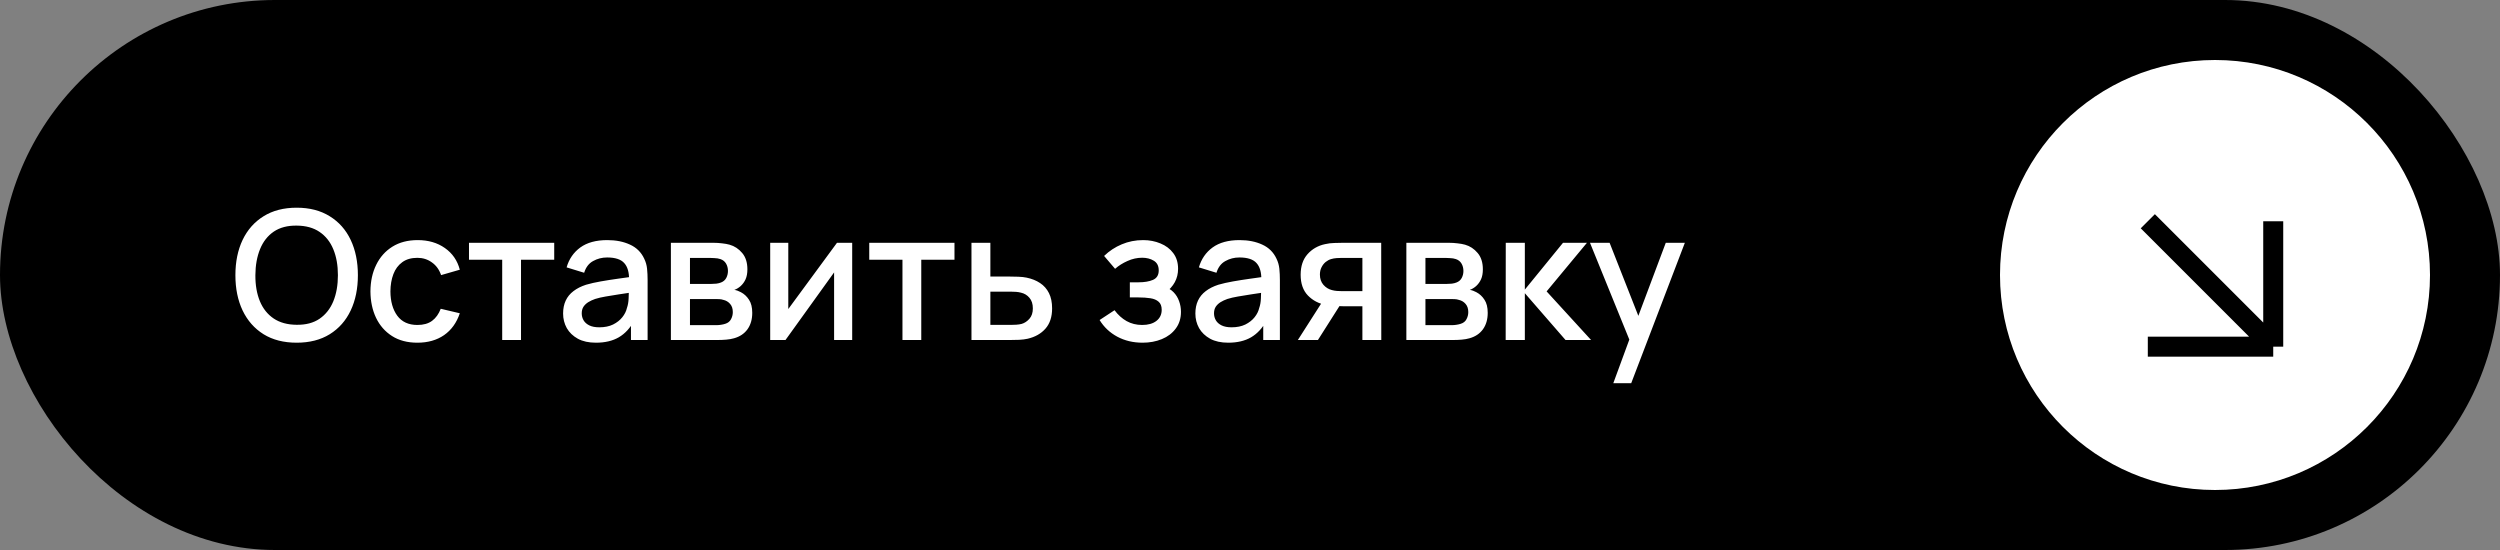 <?xml version="1.0" encoding="UTF-8"?> <svg xmlns="http://www.w3.org/2000/svg" width="250" height="55" viewBox="0 0 250 55" fill="none"><rect x="0" y="0" width="250" height="55" fill="#808080" stroke="none"/> <rect width="250" height="55" rx="27.5" fill="black"></rect> <path d="M29.669 34.27C28.373 34.27 27.269 33.988 26.357 33.424C25.445 32.854 24.746 32.062 24.26 31.048C23.78 30.034 23.54 28.858 23.54 27.52C23.54 26.182 23.78 25.006 24.26 23.992C24.746 22.978 25.445 22.189 26.357 21.625C27.269 21.055 28.373 20.77 29.669 20.77C30.959 20.77 32.06 21.055 32.972 21.625C33.89 22.189 34.589 22.978 35.069 23.992C35.549 25.006 35.789 26.182 35.789 27.52C35.789 28.858 35.549 30.034 35.069 31.048C34.589 32.062 33.89 32.854 32.972 33.424C32.06 33.988 30.959 34.27 29.669 34.27ZM29.669 32.479C30.587 32.491 31.349 32.29 31.955 31.876C32.567 31.456 33.026 30.874 33.332 30.13C33.638 29.38 33.791 28.51 33.791 27.52C33.791 26.53 33.638 25.666 33.332 24.928C33.026 24.184 32.567 23.605 31.955 23.191C31.349 22.777 30.587 22.567 29.669 22.561C28.751 22.549 27.986 22.75 27.374 23.164C26.768 23.578 26.312 24.16 26.006 24.91C25.7 25.66 25.544 26.53 25.538 27.52C25.532 28.51 25.682 29.377 25.988 30.121C26.294 30.859 26.753 31.435 27.365 31.849C27.983 32.263 28.751 32.473 29.669 32.479ZM41.742 34.27C40.746 34.27 39.9 34.048 39.204 33.604C38.508 33.16 37.974 32.551 37.602 31.777C37.236 31.003 37.05 30.124 37.044 29.14C37.05 28.138 37.242 27.253 37.62 26.485C37.998 25.711 38.538 25.105 39.24 24.667C39.942 24.229 40.785 24.01 41.769 24.01C42.831 24.01 43.737 24.274 44.487 24.802C45.243 25.33 45.741 26.053 45.981 26.971L44.109 27.511C43.923 26.965 43.617 26.542 43.191 26.242C42.771 25.936 42.288 25.783 41.742 25.783C41.124 25.783 40.617 25.93 40.221 26.224C39.825 26.512 39.531 26.908 39.339 27.412C39.147 27.916 39.048 28.492 39.042 29.14C39.048 30.142 39.276 30.952 39.726 31.57C40.182 32.188 40.854 32.497 41.742 32.497C42.348 32.497 42.837 32.359 43.209 32.083C43.587 31.801 43.875 31.399 44.073 30.877L45.981 31.327C45.663 32.275 45.138 33.004 44.406 33.514C43.674 34.018 42.786 34.27 41.742 34.27ZM50.22 34V25.972H46.899V24.28H55.422V25.972H52.101V34H50.22ZM59.595 34.27C58.875 34.27 58.272 34.138 57.786 33.874C57.3 33.604 56.931 33.25 56.679 32.812C56.433 32.368 56.31 31.882 56.31 31.354C56.31 30.862 56.397 30.43 56.571 30.058C56.745 29.686 57.003 29.371 57.345 29.113C57.687 28.849 58.107 28.636 58.605 28.474C59.037 28.348 59.526 28.237 60.072 28.141C60.618 28.045 61.191 27.955 61.791 27.871C62.397 27.787 62.997 27.703 63.591 27.619L62.907 27.997C62.919 27.235 62.757 26.671 62.421 26.305C62.091 25.933 61.521 25.747 60.711 25.747C60.201 25.747 59.733 25.867 59.307 26.107C58.881 26.341 58.584 26.731 58.416 27.277L56.661 26.737C56.901 25.903 57.357 25.24 58.029 24.748C58.707 24.256 59.607 24.01 60.729 24.01C61.599 24.01 62.355 24.16 62.997 24.46C63.645 24.754 64.119 25.222 64.419 25.864C64.575 26.182 64.671 26.518 64.707 26.872C64.743 27.226 64.761 27.607 64.761 28.015V34H63.096V31.777L63.42 32.065C63.018 32.809 62.505 33.364 61.881 33.73C61.263 34.09 60.501 34.27 59.595 34.27ZM59.928 32.731C60.462 32.731 60.921 32.638 61.305 32.452C61.689 32.26 61.998 32.017 62.232 31.723C62.466 31.429 62.619 31.123 62.691 30.805C62.793 30.517 62.85 30.193 62.862 29.833C62.88 29.473 62.889 29.185 62.889 28.969L63.501 29.194C62.907 29.284 62.367 29.365 61.881 29.437C61.395 29.509 60.954 29.581 60.558 29.653C60.168 29.719 59.82 29.8 59.514 29.896C59.256 29.986 59.025 30.094 58.821 30.22C58.623 30.346 58.464 30.499 58.344 30.679C58.23 30.859 58.173 31.078 58.173 31.336C58.173 31.588 58.236 31.822 58.362 32.038C58.488 32.248 58.68 32.416 58.938 32.542C59.196 32.668 59.526 32.731 59.928 32.731ZM67.089 34V24.28H71.364C71.646 24.28 71.928 24.298 72.21 24.334C72.492 24.364 72.741 24.409 72.957 24.469C73.449 24.607 73.869 24.883 74.217 25.297C74.565 25.705 74.739 26.251 74.739 26.935C74.739 27.325 74.679 27.655 74.559 27.925C74.439 28.189 74.274 28.417 74.064 28.609C73.968 28.693 73.866 28.768 73.758 28.834C73.65 28.9 73.542 28.951 73.434 28.987C73.656 29.023 73.875 29.101 74.091 29.221C74.421 29.395 74.691 29.647 74.901 29.977C75.117 30.301 75.225 30.736 75.225 31.282C75.225 31.936 75.066 32.485 74.748 32.929C74.43 33.367 73.98 33.667 73.398 33.829C73.17 33.895 72.912 33.94 72.624 33.964C72.342 33.988 72.06 34 71.778 34H67.089ZM68.997 32.515H71.661C71.787 32.515 71.931 32.503 72.093 32.479C72.255 32.455 72.399 32.422 72.525 32.38C72.795 32.296 72.987 32.143 73.101 31.921C73.221 31.699 73.281 31.462 73.281 31.21C73.281 30.868 73.191 30.595 73.011 30.391C72.831 30.181 72.603 30.046 72.327 29.986C72.207 29.944 72.075 29.92 71.931 29.914C71.787 29.908 71.664 29.905 71.562 29.905H68.997V32.515ZM68.997 28.393H71.103C71.277 28.393 71.454 28.384 71.634 28.366C71.814 28.342 71.97 28.303 72.102 28.249C72.336 28.159 72.51 28.009 72.624 27.799C72.738 27.583 72.795 27.349 72.795 27.097C72.795 26.821 72.732 26.575 72.606 26.359C72.48 26.143 72.291 25.993 72.039 25.909C71.865 25.849 71.664 25.816 71.436 25.81C71.214 25.798 71.073 25.792 71.013 25.792H68.997V28.393ZM85.219 24.28V34H83.41V27.241L78.55 34H77.02V24.28H78.829V30.904L83.698 24.28H85.219ZM90.246 34V25.972H86.925V24.28H95.448V25.972H92.127V34H90.246ZM97.147 34V24.28H99.037V27.655H100.954C101.23 27.655 101.524 27.661 101.836 27.673C102.154 27.685 102.427 27.715 102.655 27.763C103.177 27.871 103.627 28.051 104.005 28.303C104.389 28.555 104.686 28.891 104.896 29.311C105.106 29.725 105.211 30.235 105.211 30.841C105.211 31.687 104.989 32.362 104.545 32.866C104.107 33.364 103.513 33.7 102.763 33.874C102.523 33.928 102.238 33.964 101.908 33.982C101.584 33.994 101.287 34 101.017 34H97.147ZM99.037 32.488H101.125C101.275 32.488 101.446 32.482 101.638 32.47C101.83 32.458 102.007 32.431 102.169 32.389C102.457 32.305 102.715 32.134 102.943 31.876C103.171 31.618 103.285 31.273 103.285 30.841C103.285 30.397 103.171 30.043 102.943 29.779C102.721 29.515 102.439 29.344 102.097 29.266C101.935 29.224 101.77 29.197 101.602 29.185C101.434 29.173 101.275 29.167 101.125 29.167H99.037V32.488ZM114.262 34.27C113.32 34.27 112.474 34.069 111.724 33.667C110.98 33.265 110.392 32.71 109.96 32.002L111.454 31.021C111.802 31.489 112.204 31.852 112.66 32.11C113.122 32.368 113.641 32.497 114.217 32.497C114.817 32.497 115.291 32.362 115.639 32.092C115.993 31.816 116.17 31.447 116.17 30.985C116.17 30.619 116.068 30.349 115.864 30.175C115.666 29.995 115.39 29.878 115.036 29.824C114.688 29.77 114.292 29.743 113.848 29.743H112.984V28.231H113.848C114.436 28.231 114.919 28.15 115.297 27.988C115.681 27.82 115.873 27.505 115.873 27.043C115.873 26.593 115.708 26.269 115.378 26.071C115.054 25.873 114.667 25.774 114.217 25.774C113.713 25.774 113.224 25.882 112.75 26.098C112.276 26.308 111.862 26.569 111.508 26.881L110.41 25.594C110.926 25.096 111.514 24.709 112.174 24.433C112.84 24.151 113.554 24.01 114.316 24.01C114.94 24.01 115.516 24.121 116.044 24.343C116.578 24.559 117.004 24.88 117.322 25.306C117.646 25.732 117.808 26.257 117.808 26.881C117.808 27.367 117.7 27.811 117.484 28.213C117.268 28.615 116.938 28.981 116.494 29.311L116.44 28.672C116.806 28.786 117.112 28.969 117.358 29.221C117.604 29.473 117.787 29.77 117.907 30.112C118.033 30.448 118.096 30.805 118.096 31.183C118.096 31.837 117.922 32.395 117.574 32.857C117.232 33.319 116.77 33.67 116.188 33.91C115.606 34.15 114.964 34.27 114.262 34.27ZM122.823 34.27C122.103 34.27 121.5 34.138 121.014 33.874C120.528 33.604 120.159 33.25 119.907 32.812C119.661 32.368 119.538 31.882 119.538 31.354C119.538 30.862 119.625 30.43 119.799 30.058C119.973 29.686 120.231 29.371 120.573 29.113C120.915 28.849 121.335 28.636 121.833 28.474C122.265 28.348 122.754 28.237 123.3 28.141C123.846 28.045 124.419 27.955 125.019 27.871C125.625 27.787 126.225 27.703 126.819 27.619L126.135 27.997C126.147 27.235 125.985 26.671 125.649 26.305C125.319 25.933 124.749 25.747 123.939 25.747C123.429 25.747 122.961 25.867 122.535 26.107C122.109 26.341 121.812 26.731 121.644 27.277L119.889 26.737C120.129 25.903 120.585 25.24 121.257 24.748C121.935 24.256 122.835 24.01 123.957 24.01C124.827 24.01 125.583 24.16 126.225 24.46C126.873 24.754 127.347 25.222 127.647 25.864C127.803 26.182 127.899 26.518 127.935 26.872C127.971 27.226 127.989 27.607 127.989 28.015V34H126.324V31.777L126.648 32.065C126.246 32.809 125.733 33.364 125.109 33.73C124.491 34.09 123.729 34.27 122.823 34.27ZM123.156 32.731C123.69 32.731 124.149 32.638 124.533 32.452C124.917 32.26 125.226 32.017 125.46 31.723C125.694 31.429 125.847 31.123 125.919 30.805C126.021 30.517 126.078 30.193 126.09 29.833C126.108 29.473 126.117 29.185 126.117 28.969L126.729 29.194C126.135 29.284 125.595 29.365 125.109 29.437C124.623 29.509 124.182 29.581 123.786 29.653C123.396 29.719 123.048 29.8 122.742 29.896C122.484 29.986 122.253 30.094 122.049 30.22C121.851 30.346 121.692 30.499 121.572 30.679C121.458 30.859 121.401 31.078 121.401 31.336C121.401 31.588 121.464 31.822 121.59 32.038C121.716 32.248 121.908 32.416 122.166 32.542C122.424 32.668 122.754 32.731 123.156 32.731ZM136.239 34V30.625H134.313C134.085 30.625 133.812 30.616 133.494 30.598C133.182 30.58 132.888 30.547 132.612 30.499C131.886 30.367 131.28 30.052 130.794 29.554C130.308 29.05 130.065 28.357 130.065 27.475C130.065 26.623 130.293 25.939 130.749 25.423C131.211 24.901 131.796 24.565 132.504 24.415C132.81 24.343 133.122 24.304 133.44 24.298C133.764 24.286 134.037 24.28 134.259 24.28H138.12L138.129 34H136.239ZM129.786 34L132.243 30.157H134.232L131.793 34H129.786ZM134.151 29.113H136.239V25.792H134.151C134.019 25.792 133.857 25.798 133.665 25.81C133.473 25.822 133.287 25.855 133.107 25.909C132.921 25.963 132.741 26.059 132.567 26.197C132.399 26.335 132.261 26.512 132.153 26.728C132.045 26.938 131.991 27.181 131.991 27.457C131.991 27.871 132.108 28.213 132.342 28.483C132.576 28.747 132.855 28.921 133.179 29.005C133.353 29.053 133.527 29.083 133.701 29.095C133.875 29.107 134.025 29.113 134.151 29.113ZM140.636 34V24.28H144.911C145.193 24.28 145.475 24.298 145.757 24.334C146.039 24.364 146.288 24.409 146.504 24.469C146.996 24.607 147.416 24.883 147.764 25.297C148.112 25.705 148.286 26.251 148.286 26.935C148.286 27.325 148.226 27.655 148.106 27.925C147.986 28.189 147.821 28.417 147.611 28.609C147.515 28.693 147.413 28.768 147.305 28.834C147.197 28.9 147.089 28.951 146.981 28.987C147.203 29.023 147.422 29.101 147.638 29.221C147.968 29.395 148.238 29.647 148.448 29.977C148.664 30.301 148.772 30.736 148.772 31.282C148.772 31.936 148.613 32.485 148.295 32.929C147.977 33.367 147.527 33.667 146.945 33.829C146.717 33.895 146.459 33.94 146.171 33.964C145.889 33.988 145.607 34 145.325 34H140.636ZM142.544 32.515H145.208C145.334 32.515 145.478 32.503 145.64 32.479C145.802 32.455 145.946 32.422 146.072 32.38C146.342 32.296 146.534 32.143 146.648 31.921C146.768 31.699 146.828 31.462 146.828 31.21C146.828 30.868 146.738 30.595 146.558 30.391C146.378 30.181 146.15 30.046 145.874 29.986C145.754 29.944 145.622 29.92 145.478 29.914C145.334 29.908 145.211 29.905 145.109 29.905H142.544V32.515ZM142.544 28.393H144.65C144.824 28.393 145.001 28.384 145.181 28.366C145.361 28.342 145.517 28.303 145.649 28.249C145.883 28.159 146.057 28.009 146.171 27.799C146.285 27.583 146.342 27.349 146.342 27.097C146.342 26.821 146.279 26.575 146.153 26.359C146.027 26.143 145.838 25.993 145.586 25.909C145.412 25.849 145.211 25.816 144.983 25.81C144.761 25.798 144.62 25.792 144.56 25.792H142.544V28.393ZM150.567 34L150.576 24.28H152.484V28.96L156.3 24.28H158.694L154.662 29.14L159.108 34H156.552L152.484 29.32V34H150.567ZM161.33 38.32L163.211 33.199L163.238 34.711L158.999 24.28H160.961L164.129 32.335H163.553L166.577 24.28H168.485L163.121 38.32H161.33Z" fill="white"></path> <circle cx="221.5" cy="27.5" r="21.5" fill="white"></circle> <path d="M214.781 34.667H227.323M227.323 34.667V22.125M227.323 34.667L214.781 22.125" stroke="black" stroke-width="2"></path> </svg> 